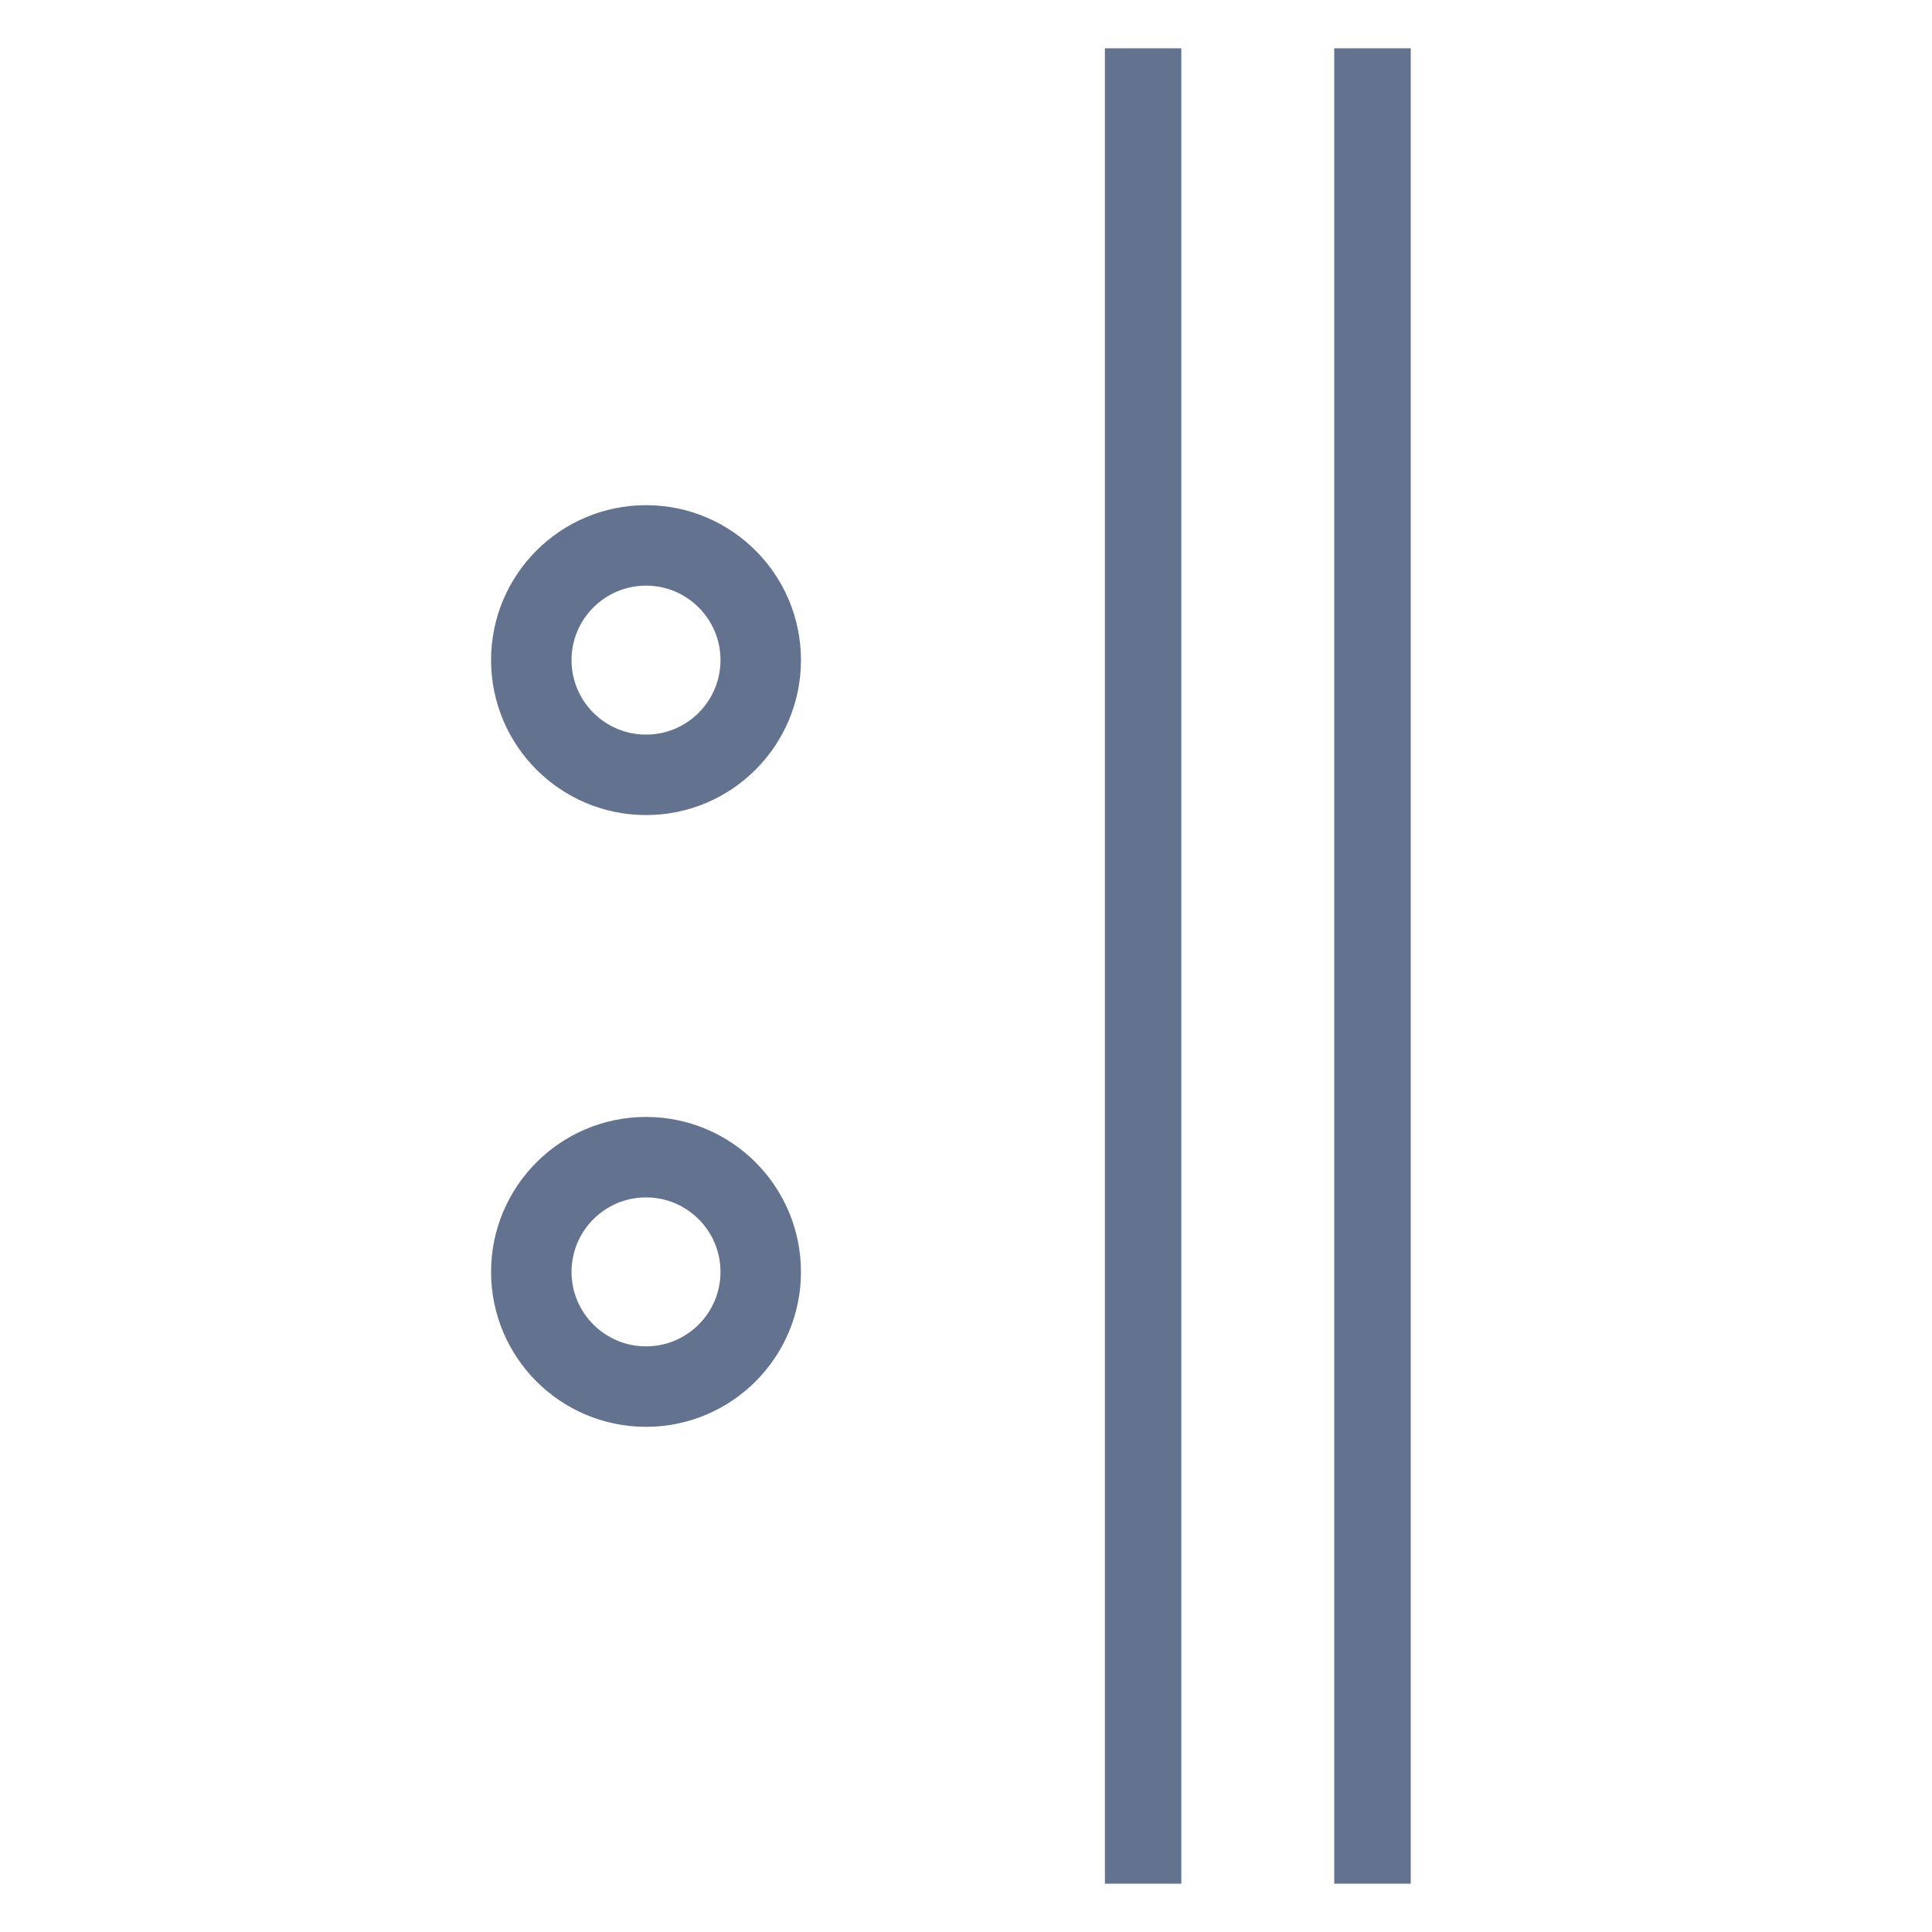 <svg width="20" height="20" viewBox="0 0 20 20" fill="none" xmlns="http://www.w3.org/2000/svg">
<path fill-rule="evenodd" clip-rule="evenodd" d="M13.812 0.5H14.604V19.5H13.812V0.5ZM11.438 0.5H12.229V19.5H11.438V0.5Z" fill="#62728F"/>
<path d="M6.688 8.021C7.343 8.021 7.875 7.489 7.875 6.833C7.875 6.178 7.343 5.646 6.688 5.646C6.032 5.646 5.5 6.178 5.5 6.833C5.5 7.489 6.032 8.021 6.688 8.021Z" stroke="#62728F" stroke-width="0.833"/>
<path d="M6.688 14.354C7.343 14.354 7.875 13.822 7.875 13.167C7.875 12.511 7.343 11.979 6.688 11.979C6.032 11.979 5.5 12.511 5.5 13.167C5.5 13.822 6.032 14.354 6.688 14.354Z" stroke="#62728F" stroke-width="0.833"/>
</svg>
